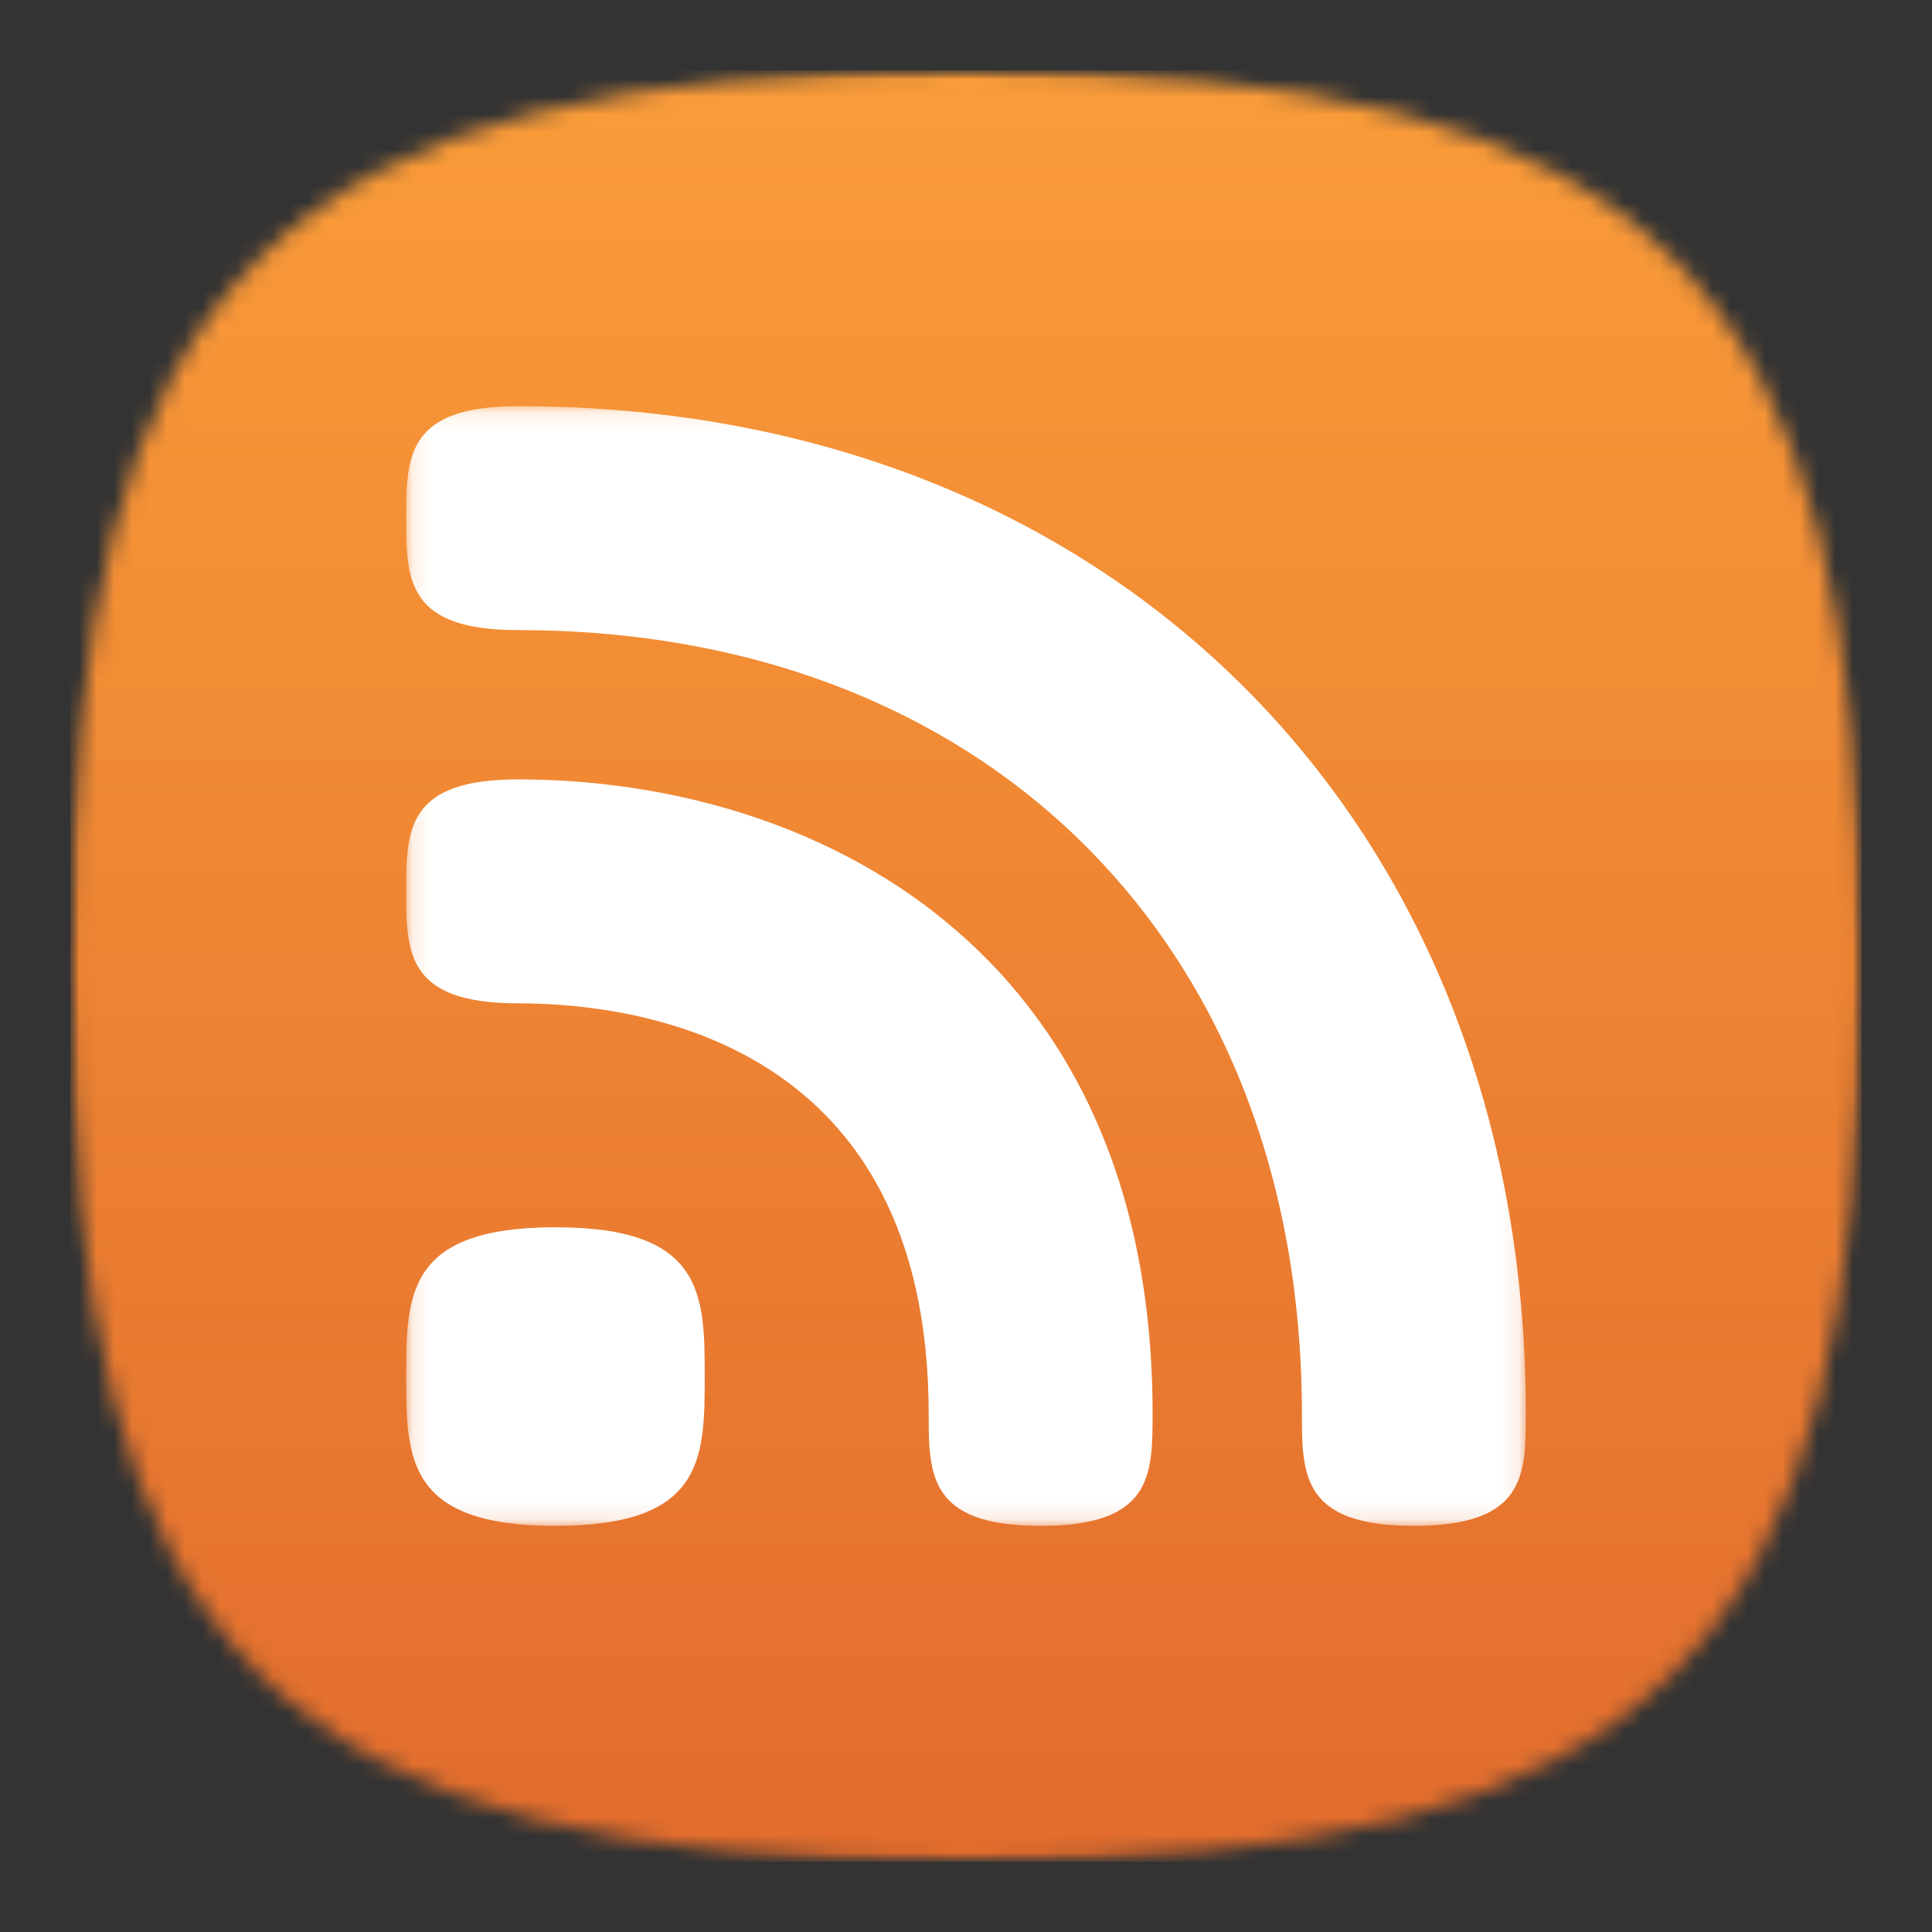 <svg width="110" height="110" viewBox="0 0 110 110" fill="none" xmlns="http://www.w3.org/2000/svg">
<rect x="0" y="0" width="110" height="110" fill="#333333" stroke="none"/>
<g clip-path="url(#clip0_1084_6188)">
<mask id="mask0_1084_6188" style="mask-type:luminance" maskUnits="userSpaceOnUse" x="4" y="4" width="102" height="102">
<path d="M4 4H106V106H4V4Z" fill="white"/>
</mask>
<g mask="url(#mask0_1084_6188)">
<mask id="mask1_1084_6188" style="mask-type:alpha" maskUnits="userSpaceOnUse" x="4" y="4" width="102" height="102">
<path d="M55 4C94.388 4 106 15.612 106 55C106 94.388 94.388 106 55 106C15.612 106 4 94.388 4 55C4 15.612 15.612 4 55 4Z" fill="black"/>
</mask>
<g mask="url(#mask1_1084_6188)">
<path d="M4 4H106V106H4V4Z" fill="#F18935"/>
<path d="M4 4H106V106H4V4Z" fill="url(#paint0_linear_1084_6188)"/>
<mask id="mask2_1084_6188" style="mask-type:luminance" maskUnits="userSpaceOnUse" x="23" y="23" width="64" height="64">
<path d="M23.125 23.125H86.875V86.875H23.125V23.125Z" fill="white"/>
</mask>
<g mask="url(#mask2_1084_6188)">
<path fill-rule="evenodd" clip-rule="evenodd" d="M29.5 23.125C23.173 23.125 23.125 25.978 23.125 29.5C23.125 33.022 23.173 35.875 29.5 35.875C56.192 35.875 74.125 53.811 74.125 80.5C74.125 84.022 74.173 86.875 80.5 86.875C86.827 86.875 86.875 84.022 86.875 80.5C86.875 46.719 63.281 23.125 29.5 23.125ZM23.125 78.374C23.125 73.679 23.189 69.876 31.626 69.876C40.06 69.876 40.124 73.679 40.124 78.374C40.124 83.069 40.06 86.875 31.626 86.875C23.192 86.875 23.125 83.069 23.125 78.374ZM23.125 50.751C23.125 47.229 23.173 44.376 29.5 44.376C46.164 44.376 65.624 53.837 65.624 80.5C65.624 84.022 65.576 86.875 59.249 86.875C52.925 86.875 52.874 84.022 52.874 80.5C52.874 59.405 36.528 57.126 29.5 57.126C23.173 57.126 23.125 54.27 23.125 50.751Z" fill="white"/>
</g>
</g>
</g>
</g>
<defs>
<linearGradient id="paint0_linear_1084_6188" x1="4" y1="4" x2="4" y2="106" gradientUnits="userSpaceOnUse">
<stop stop-color="#FA9C39"/>
<stop offset="1" stop-color="#E26C2D"/>
</linearGradient>
<clipPath id="clip0_1084_6188">
<rect width="102" height="102" fill="white" transform="translate(4 4)"/>
</clipPath>
</defs>
</svg>
